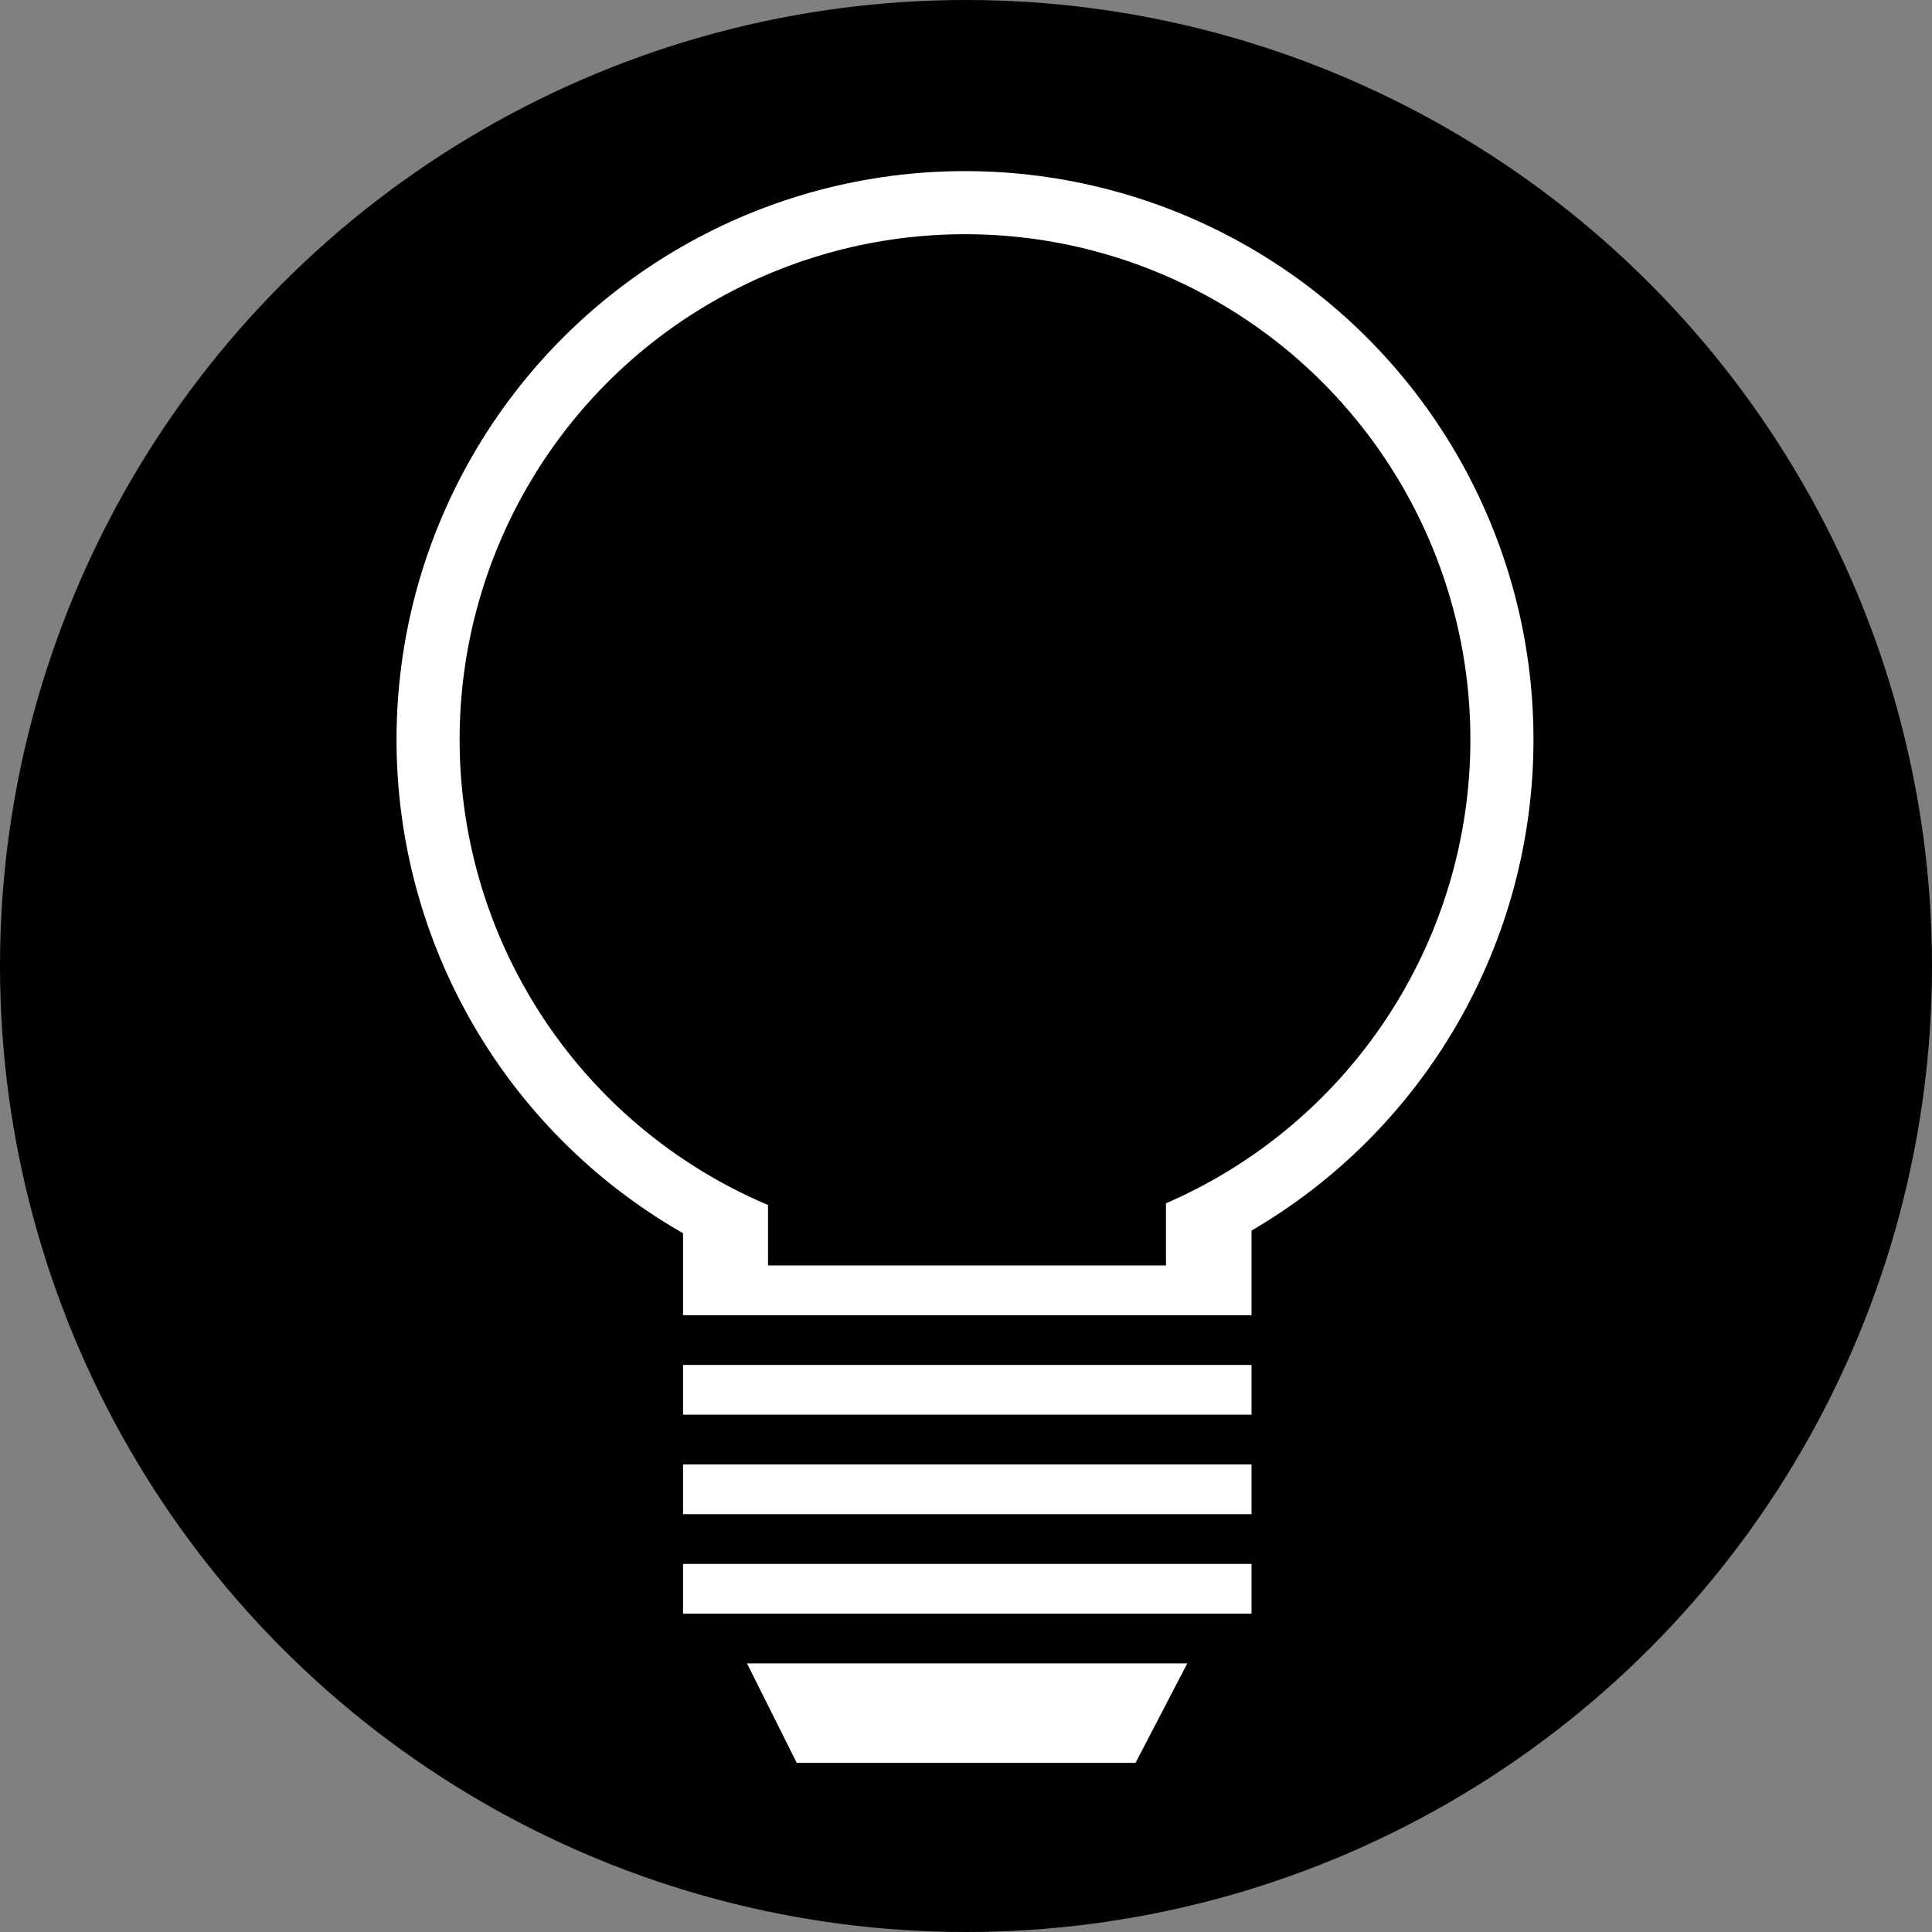 <svg xmlns="http://www.w3.org/2000/svg" viewBox="0 0 971 971"><rect x="0" y="0" width="971" height="971" fill="#808080" stroke="none"/><defs><style>.cls-1{stroke:#000;stroke-miterlimit:10;stroke-width:21px;}.cls-2{fill:#fff;}</style></defs><title>develop</title><g id="Ebene_5" data-name="Ebene 5"><circle class="cls-1" cx="485.5" cy="485.5" r="475"/></g><g id="develop"><rect class="cls-2" x="343.29" y="600.29" width="285.71" height="228.57"/><circle class="cls-2" cx="485" cy="371.71" r="285.71"/><polygon class="cls-2" points="600.43 828.86 371.86 828.86 400.43 886 570.71 886 600.43 828.86"/><rect x="336" y="661" width="300" height="25"/><rect x="336" y="711" width="300" height="25"/><rect x="336" y="811" width="300" height="25"/><circle cx="485" cy="371.71" r="254"/><rect x="386" y="586" width="200" height="50"/><rect x="336" y="761" width="300" height="25"/></g></svg>
